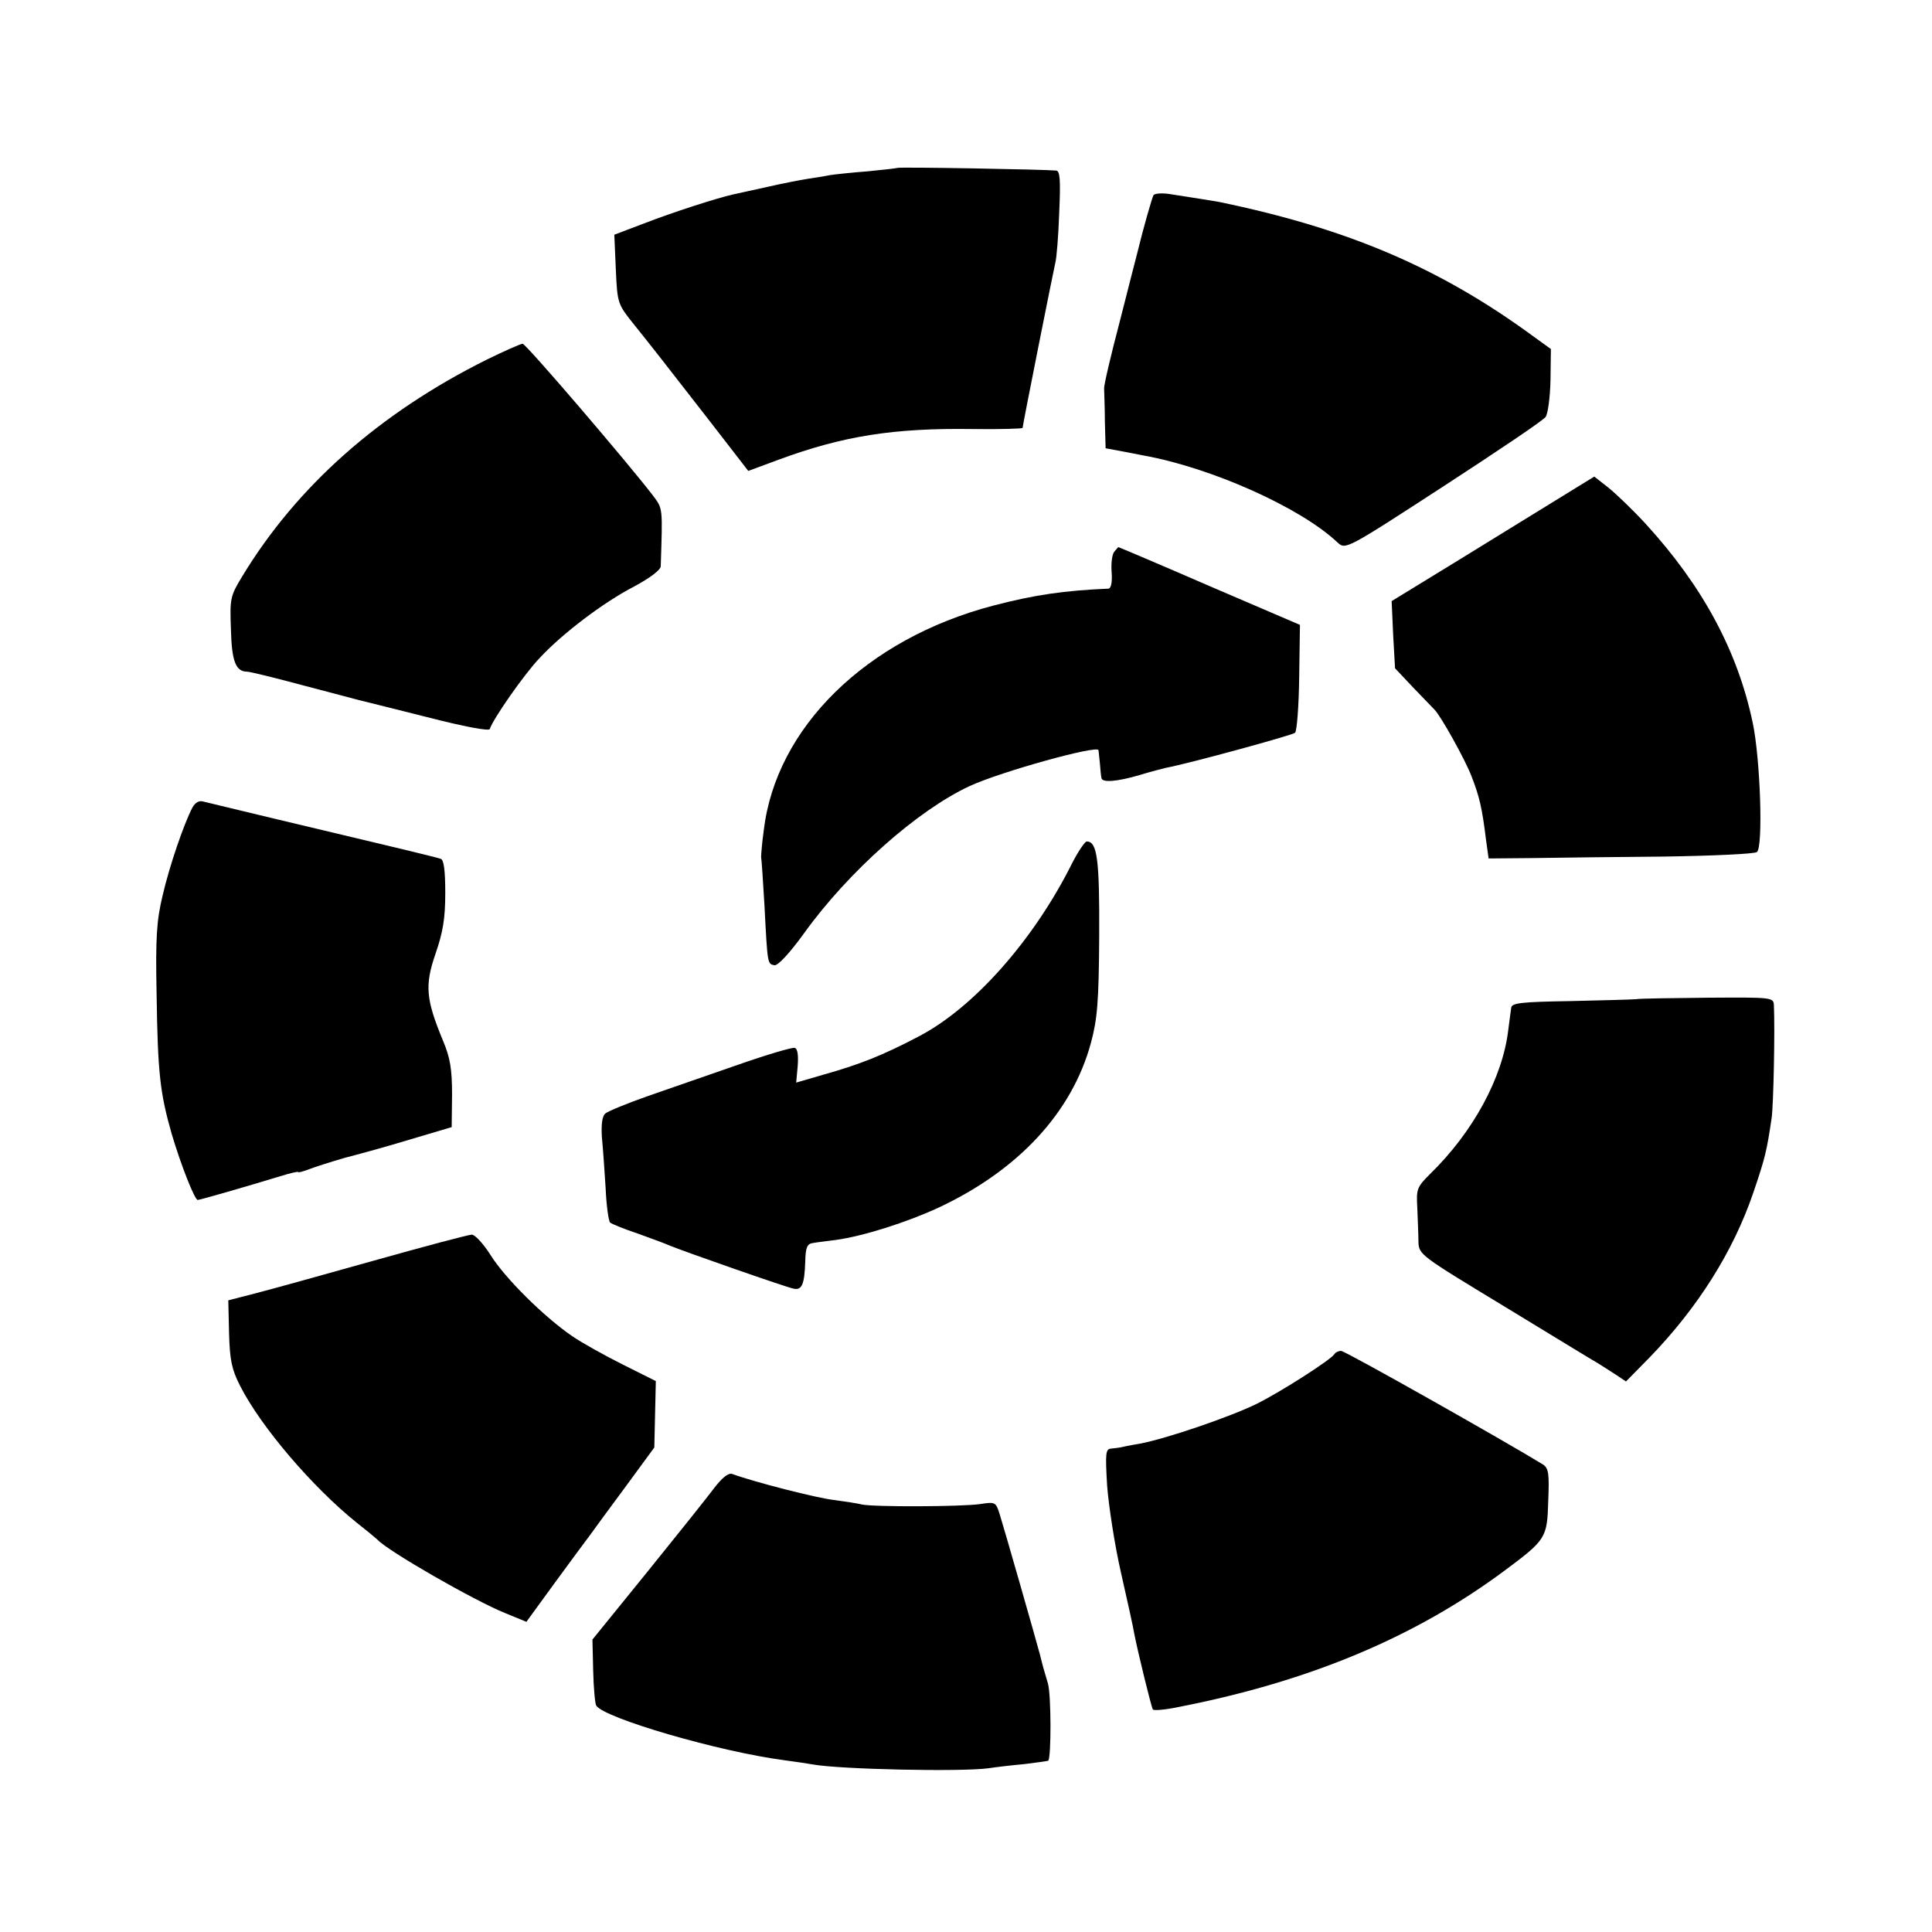 <?xml version="1.0" standalone="no"?>
<!DOCTYPE svg PUBLIC "-//W3C//DTD SVG 20010904//EN"
 "http://www.w3.org/TR/2001/REC-SVG-20010904/DTD/svg10.dtd">
<svg version="1.0" xmlns="http://www.w3.org/2000/svg"
 width="512pt" height="512pt" viewBox="0 0 512 512"
 preserveAspectRatio="xMidYMid meet">
<g transform="translate(0,512) scale(0.1,-0.1)"
fill="#000000" stroke="none">
<path d="M2378 4675 c-2 -1 -37 -5 -78 -9 -41 -3 -86 -8 -100 -10 -14 -3 -41
-7 -60 -10 -19 -3 -66 -12 -105 -21 -38 -8 -80 -18 -91 -20 -45 -10 -162 -48
-237 -77 l-79 -30 4 -92 c4 -91 5 -92 49 -147 57 -71 69 -87 196 -250 l106
-137 81 30 c171 63 305 84 514 81 72 -1 132 1 132 3 0 7 82 418 87 439 3 11 8
70 10 131 4 88 2 111 -8 112 -30 3 -418 10 -421 7z"/>
<path d="M3057 4603 c-4 -7 -27 -87 -43 -153 -2 -8 -23 -89 -46 -180 -24 -91
-43 -172 -42 -180 0 -8 2 -47 2 -86 l2 -72 38 -7 c20 -4 48 -9 62 -12 179 -32
417 -138 515 -231 21 -19 23 -18 280 149 143 93 265 175 271 184 6 8 12 52 13
98 l1 82 -47 34 c-247 181 -490 285 -833 356 -16 3 -68 11 -132 21 -20 3 -38
1 -41 -3z"/>
<path d="M1290 4167 c-285 -142 -504 -336 -649 -576 -31 -51 -32 -58 -29 -139
2 -85 13 -112 43 -112 7 0 73 -16 147 -36 73 -19 140 -37 148 -39 8 -2 89 -22
180 -45 101 -26 166 -38 168 -32 8 26 91 145 131 187 60 65 169 148 252 191
41 22 69 43 70 53 5 156 6 152 -20 187 -65 85 -337 403 -346 403 -5 0 -48 -19
-95 -42z"/>
<path d="M4134 3801 c-50 -31 -171 -105 -268 -165 l-178 -109 4 -89 5 -89 49
-52 c27 -28 52 -54 55 -57 16 -15 82 -133 99 -178 21 -54 28 -85 38 -167 l7
-50 115 1 c63 1 221 3 350 4 129 2 240 7 246 12 17 13 9 247 -11 342 -40 191
-133 363 -284 528 -34 37 -79 80 -99 96 l-37 29 -91 -56z"/>
<path d="M2953 3658 c-6 -7 -9 -32 -7 -55 2 -28 -2 -43 -9 -43 -116 -5 -194
-16 -305 -45 -336 -88 -576 -323 -608 -596 -5 -35 -7 -67 -7 -70 1 -3 5 -61 9
-130 8 -156 8 -153 26 -157 9 -2 40 31 79 85 118 164 301 326 439 390 85 39
339 109 341 95 1 -4 2 -20 4 -37 1 -16 3 -33 4 -37 2 -13 43 -9 101 8 29 9 61
17 69 19 64 12 337 87 343 93 5 5 10 71 11 148 l2 138 -240 103 c-131 57 -240
103 -241 103 -1 0 -6 -6 -11 -12z"/>
<path d="M510 2980 c-23 -44 -61 -155 -79 -233 -16 -66 -19 -112 -16 -261 3
-210 9 -262 40 -371 25 -84 61 -175 69 -175 6 0 134 37 219 63 26 8 47 13 47
11 0 -2 12 1 28 7 15 6 59 20 97 31 39 10 77 21 85 23 8 2 56 16 106 31 l91
27 1 86 c0 68 -5 98 -24 143 -45 109 -49 146 -20 230 20 58 26 94 26 162 0 60
-4 88 -12 90 -7 3 -148 37 -313 76 -165 39 -308 74 -317 76 -10 3 -21 -3 -28
-16z"/>
<path d="M2839 2828 c-101 -201 -260 -380 -405 -455 -95 -50 -156 -74 -252
-101 l-72 -21 4 44 c2 28 0 46 -8 48 -6 2 -74 -18 -151 -45 -77 -27 -185 -64
-239 -83 -54 -19 -105 -40 -112 -46 -8 -7 -11 -28 -9 -62 3 -29 7 -90 10 -136
2 -47 8 -88 12 -91 5 -4 37 -17 73 -29 36 -13 74 -27 85 -32 36 -15 310 -111
328 -114 22 -5 29 11 31 72 1 38 5 47 21 49 11 2 38 5 60 8 73 10 189 47 273
86 211 99 353 252 403 436 17 63 21 108 22 282 1 204 -5 252 -33 252 -5 0 -24
-28 -41 -62z"/>
<path d="M4335 2472 c-11 -1 -89 -3 -174 -5 -128 -2 -154 -5 -156 -17 -1 -8
-5 -35 -8 -60 -15 -126 -93 -270 -207 -381 -35 -35 -37 -40 -34 -90 1 -30 3
-70 3 -89 1 -35 3 -36 229 -173 125 -76 236 -144 247 -150 11 -7 32 -20 47
-30 l27 -18 62 63 c128 132 222 281 275 436 32 94 36 111 49 199 5 35 9 233 6
299 -1 21 -5 21 -173 20 -95 -1 -182 -2 -193 -4z"/>
<path d="M990 1779 c-135 -38 -276 -77 -315 -87 l-70 -18 2 -87 c2 -71 7 -96
29 -139 55 -109 193 -270 309 -363 28 -22 52 -42 55 -45 27 -30 257 -162 339
-195 l56 -23 75 103 c41 56 83 113 93 126 9 13 52 71 94 128 l77 105 2 88 2
88 -88 44 c-48 24 -109 58 -135 76 -74 51 -177 153 -215 214 -19 30 -42 55
-50 54 -8 0 -125 -31 -260 -69z"/>
<path d="M3536 1531 c-10 -15 -139 -98 -205 -131 -71 -35 -241 -93 -311 -106
-25 -4 -48 -9 -52 -10 -5 -1 -15 -2 -24 -3 -14 -1 -15 -13 -10 -98 4 -53 20
-158 37 -232 17 -75 33 -147 35 -161 10 -51 45 -193 49 -200 2 -4 35 -1 72 7
346 68 623 185 858 359 113 84 115 88 118 186 3 73 1 87 -14 97 -96 59 -524
301 -535 301 -7 0 -15 -4 -18 -9z"/>
<path d="M1893 1177 c-17 -23 -97 -123 -177 -222 l-146 -180 2 -83 c1 -45 5
-87 8 -92 21 -33 324 -122 500 -145 30 -4 64 -9 74 -11 72 -13 393 -20 466
-10 19 3 62 8 95 11 33 4 61 8 63 9 8 9 8 175 -1 205 -6 20 -11 38 -12 41 -1
3 -5 19 -9 35 -12 45 -95 335 -107 373 -10 32 -12 32 -52 26 -49 -7 -282 -8
-313 -1 -12 3 -45 8 -75 12 -44 5 -209 47 -269 69 -10 3 -26 -10 -47 -37z"/>
</g>
</svg>
